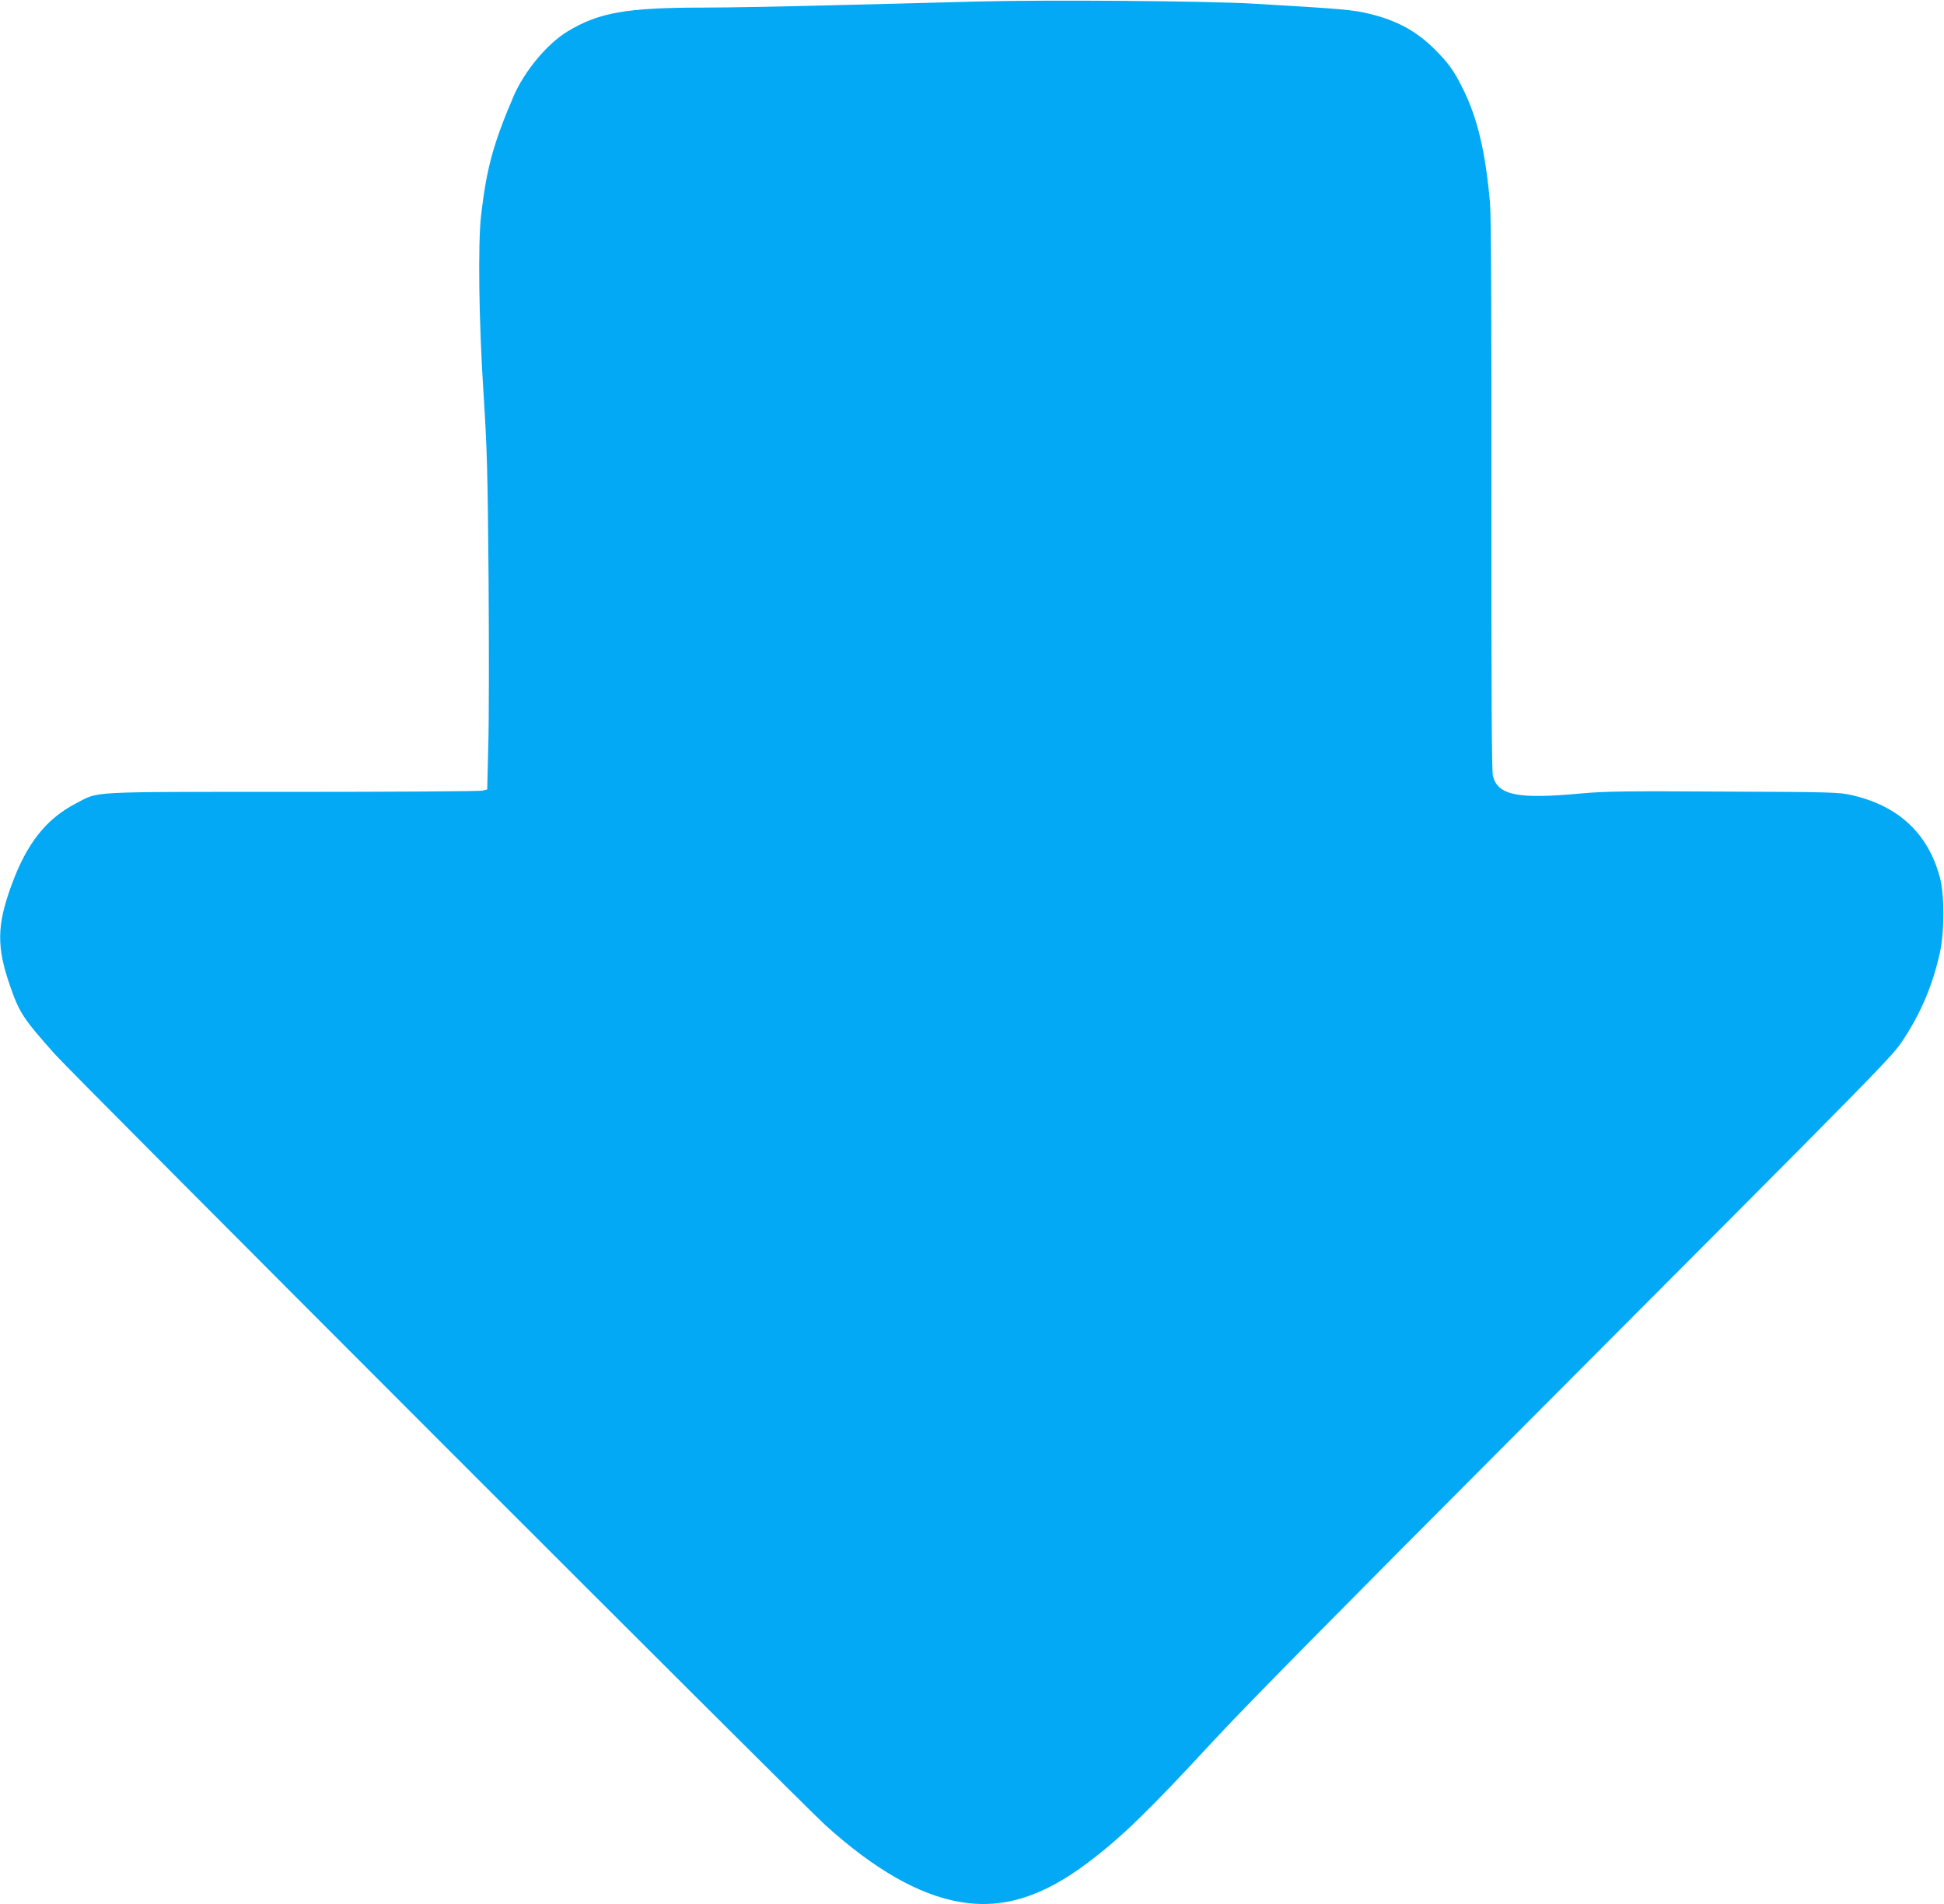 <?xml version="1.0" standalone="no"?>
<!DOCTYPE svg PUBLIC "-//W3C//DTD SVG 20010904//EN"
 "http://www.w3.org/TR/2001/REC-SVG-20010904/DTD/svg10.dtd">
<svg version="1.0" xmlns="http://www.w3.org/2000/svg"
 width="1280pt" height="1254pt" viewBox="0 0 1280 1254"
 preserveAspectRatio="xMidYMid meet">
<g transform="translate(0,1254) scale(0.1,-0.1)"
fill="#03a9f4" stroke="none">
<path d="M6435 12530 c-181 -5 -601 -16 -932 -24 -331 -9 -723 -16 -871 -16
-506 0 -689 -32 -895 -157 -134 -81 -285 -262 -356 -428 -133 -311 -177 -473
-213 -780 -22 -188 -15 -709 16 -1180 23 -365 27 -498 33 -1220 3 -445 3 -939
-2 -1097 l-7 -287 -32 -8 c-17 -4 -580 -8 -1251 -8 -1371 0 -1269 5 -1425 -76
-197 -102 -325 -265 -425 -540 -96 -264 -98 -404 -9 -661 62 -179 87 -216 295
-450 131 -147 4909 -4928 5074 -5078 322 -291 614 -458 883 -505 282 -49 544
31 847 260 220 166 401 342 824 800 199 216 855 881 2021 2050 2452 2459 2443
2450 2523 2570 115 175 192 357 239 567 32 144 32 385 0 503 -78 287 -272 468
-577 538 -86 20 -126 21 -845 24 -648 4 -780 2 -935 -12 -418 -39 -550 -14
-585 113 -8 31 -11 532 -10 1845 1 1208 -2 1843 -9 1927 -29 336 -83 564 -178
754 -61 123 -94 168 -187 262 -121 120 -248 189 -429 233 -110 27 -184 33
-767 67 -309 18 -1347 26 -1815 14z"/>
</g>
</svg>
